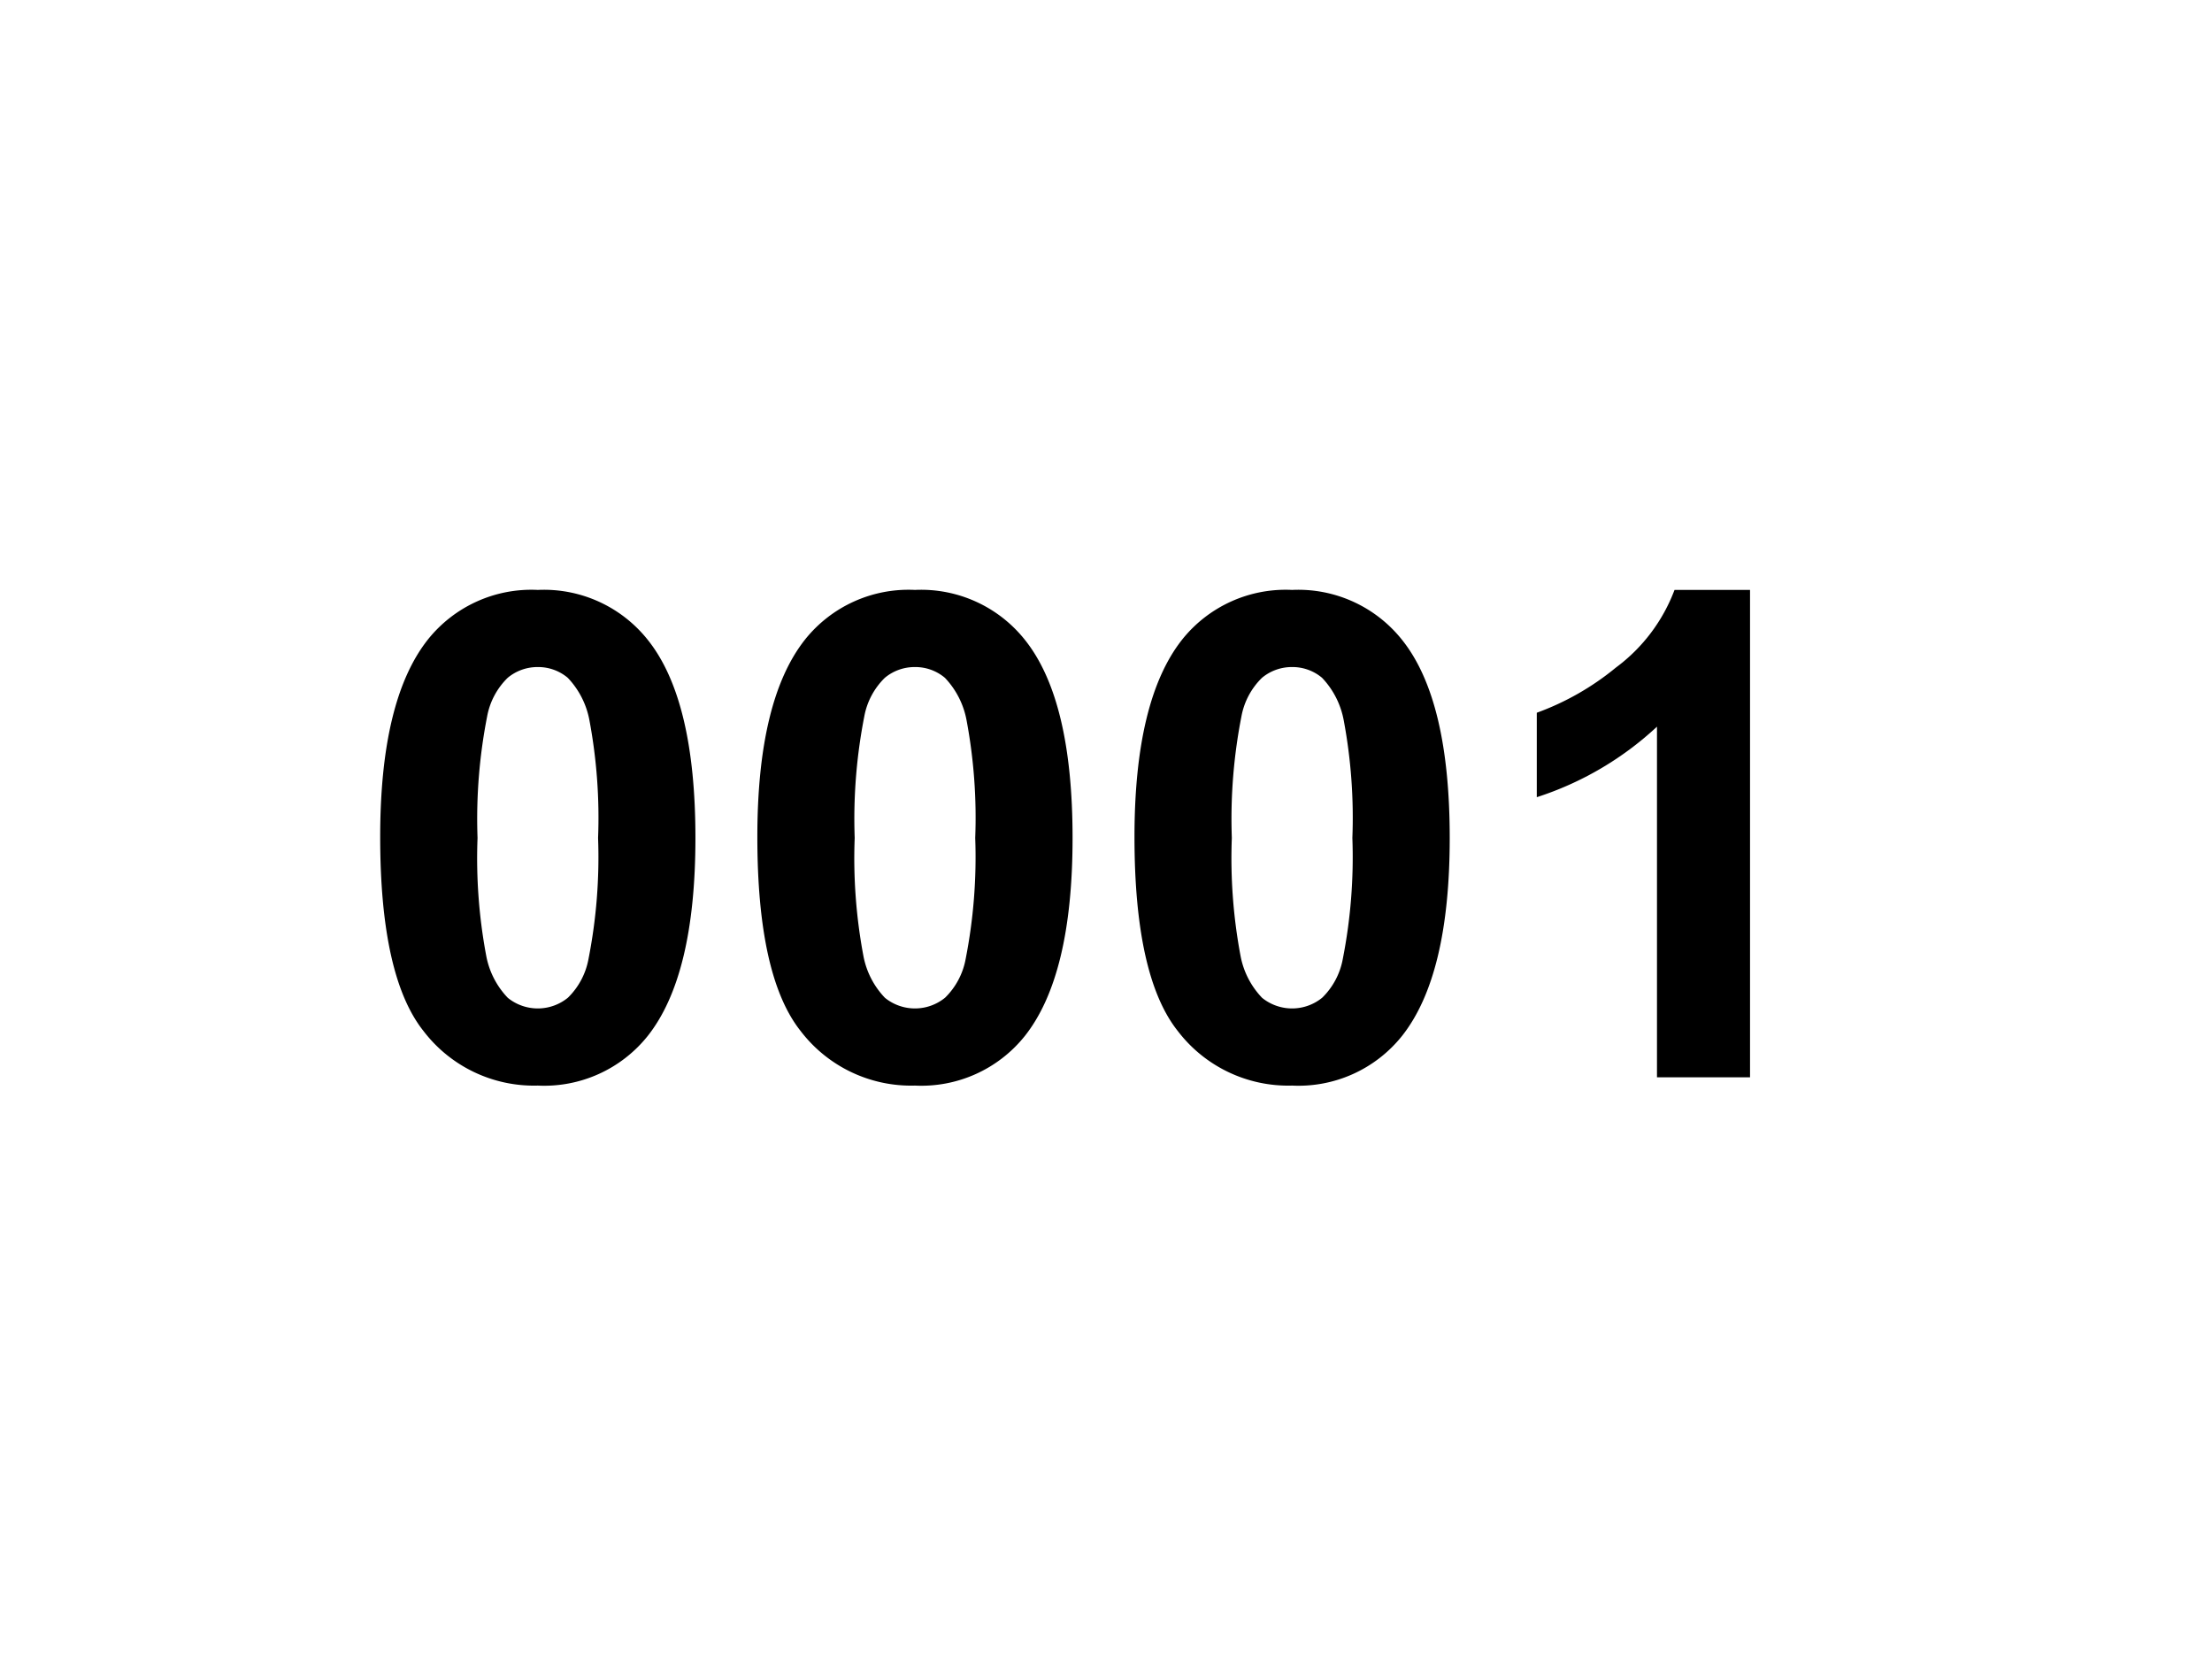 <svg xmlns="http://www.w3.org/2000/svg" width="137" height="103.706" viewBox="0 0 137 103.706"><title>Numbering</title><rect width="137" height="103.706" fill="none"/><path d="M33.309,36.537A8.215,8.215,0,0,1,40.138,39.654q2.933,3.691,2.933,12.243,0,8.531-2.953,12.264a8.201,8.201,0,0,1-6.809,3.076,8.604,8.604,0,0,1-7.075-3.373Q23.547,60.49,23.547,51.836q0-8.49,2.953-12.223A8.201,8.201,0,0,1,33.309,36.537Zm0,4.778a2.88,2.88,0,0,0-1.866.667,4.474,4.474,0,0,0-1.272,2.389,32.959,32.959,0,0,0-.595,7.526,32.715,32.715,0,0,0,.533,7.271,5.11,5.11,0,0,0,1.343,2.635,2.951,2.951,0,0,0,3.723-.01,4.476,4.476,0,0,0,1.272-2.39,32.66,32.66,0,0,0,.595-7.506,32.711,32.711,0,0,0-.533-7.27,5.184,5.184,0,0,0-1.344-2.646A2.838,2.838,0,0,0,33.309,41.315Z"/><path d="M56.667,36.537a8.215,8.215,0,0,1,6.829,3.117q2.933,3.691,2.933,12.243,0,8.531-2.953,12.264a8.201,8.201,0,0,1-6.809,3.076,8.604,8.604,0,0,1-7.075-3.373Q46.906,60.49,46.906,51.836q0-8.49,2.953-12.223A8.201,8.201,0,0,1,56.667,36.537Zm0,4.778a2.88,2.88,0,0,0-1.866.667A4.473,4.473,0,0,0,53.53,44.371a32.959,32.959,0,0,0-.595,7.526,32.715,32.715,0,0,0,.533,7.271,5.11,5.11,0,0,0,1.343,2.635,2.951,2.951,0,0,0,3.723-.01,4.476,4.476,0,0,0,1.272-2.39A32.66,32.66,0,0,0,60.4,51.897a32.711,32.711,0,0,0-.533-7.27,5.184,5.184,0,0,0-1.344-2.646A2.838,2.838,0,0,0,56.667,41.315Z"/><path d="M80.026,36.537a8.215,8.215,0,0,1,6.829,3.117q2.933,3.691,2.933,12.243,0,8.531-2.953,12.264a8.201,8.201,0,0,1-6.809,3.076,8.604,8.604,0,0,1-7.075-3.373Q70.264,60.49,70.264,51.836q0-8.49,2.953-12.223A8.201,8.201,0,0,1,80.026,36.537Zm0,4.778a2.88,2.88,0,0,0-1.866.667,4.473,4.473,0,0,0-1.272,2.389,32.959,32.959,0,0,0-.595,7.526,32.715,32.715,0,0,0,.533,7.271,5.109,5.109,0,0,0,1.343,2.635,2.951,2.951,0,0,0,3.723-.01,4.476,4.476,0,0,0,1.272-2.39,32.66,32.66,0,0,0,.595-7.506,32.711,32.711,0,0,0-.533-7.27,5.184,5.184,0,0,0-1.344-2.646A2.838,2.838,0,0,0,80.026,41.315Z"/><path d="M108.388,66.724h-5.763V45.007a19.866,19.866,0,0,1-7.444,4.368V44.145a16.664,16.664,0,0,0,4.901-2.799,10.639,10.639,0,0,0,3.63-4.81h4.676Z"/></svg>